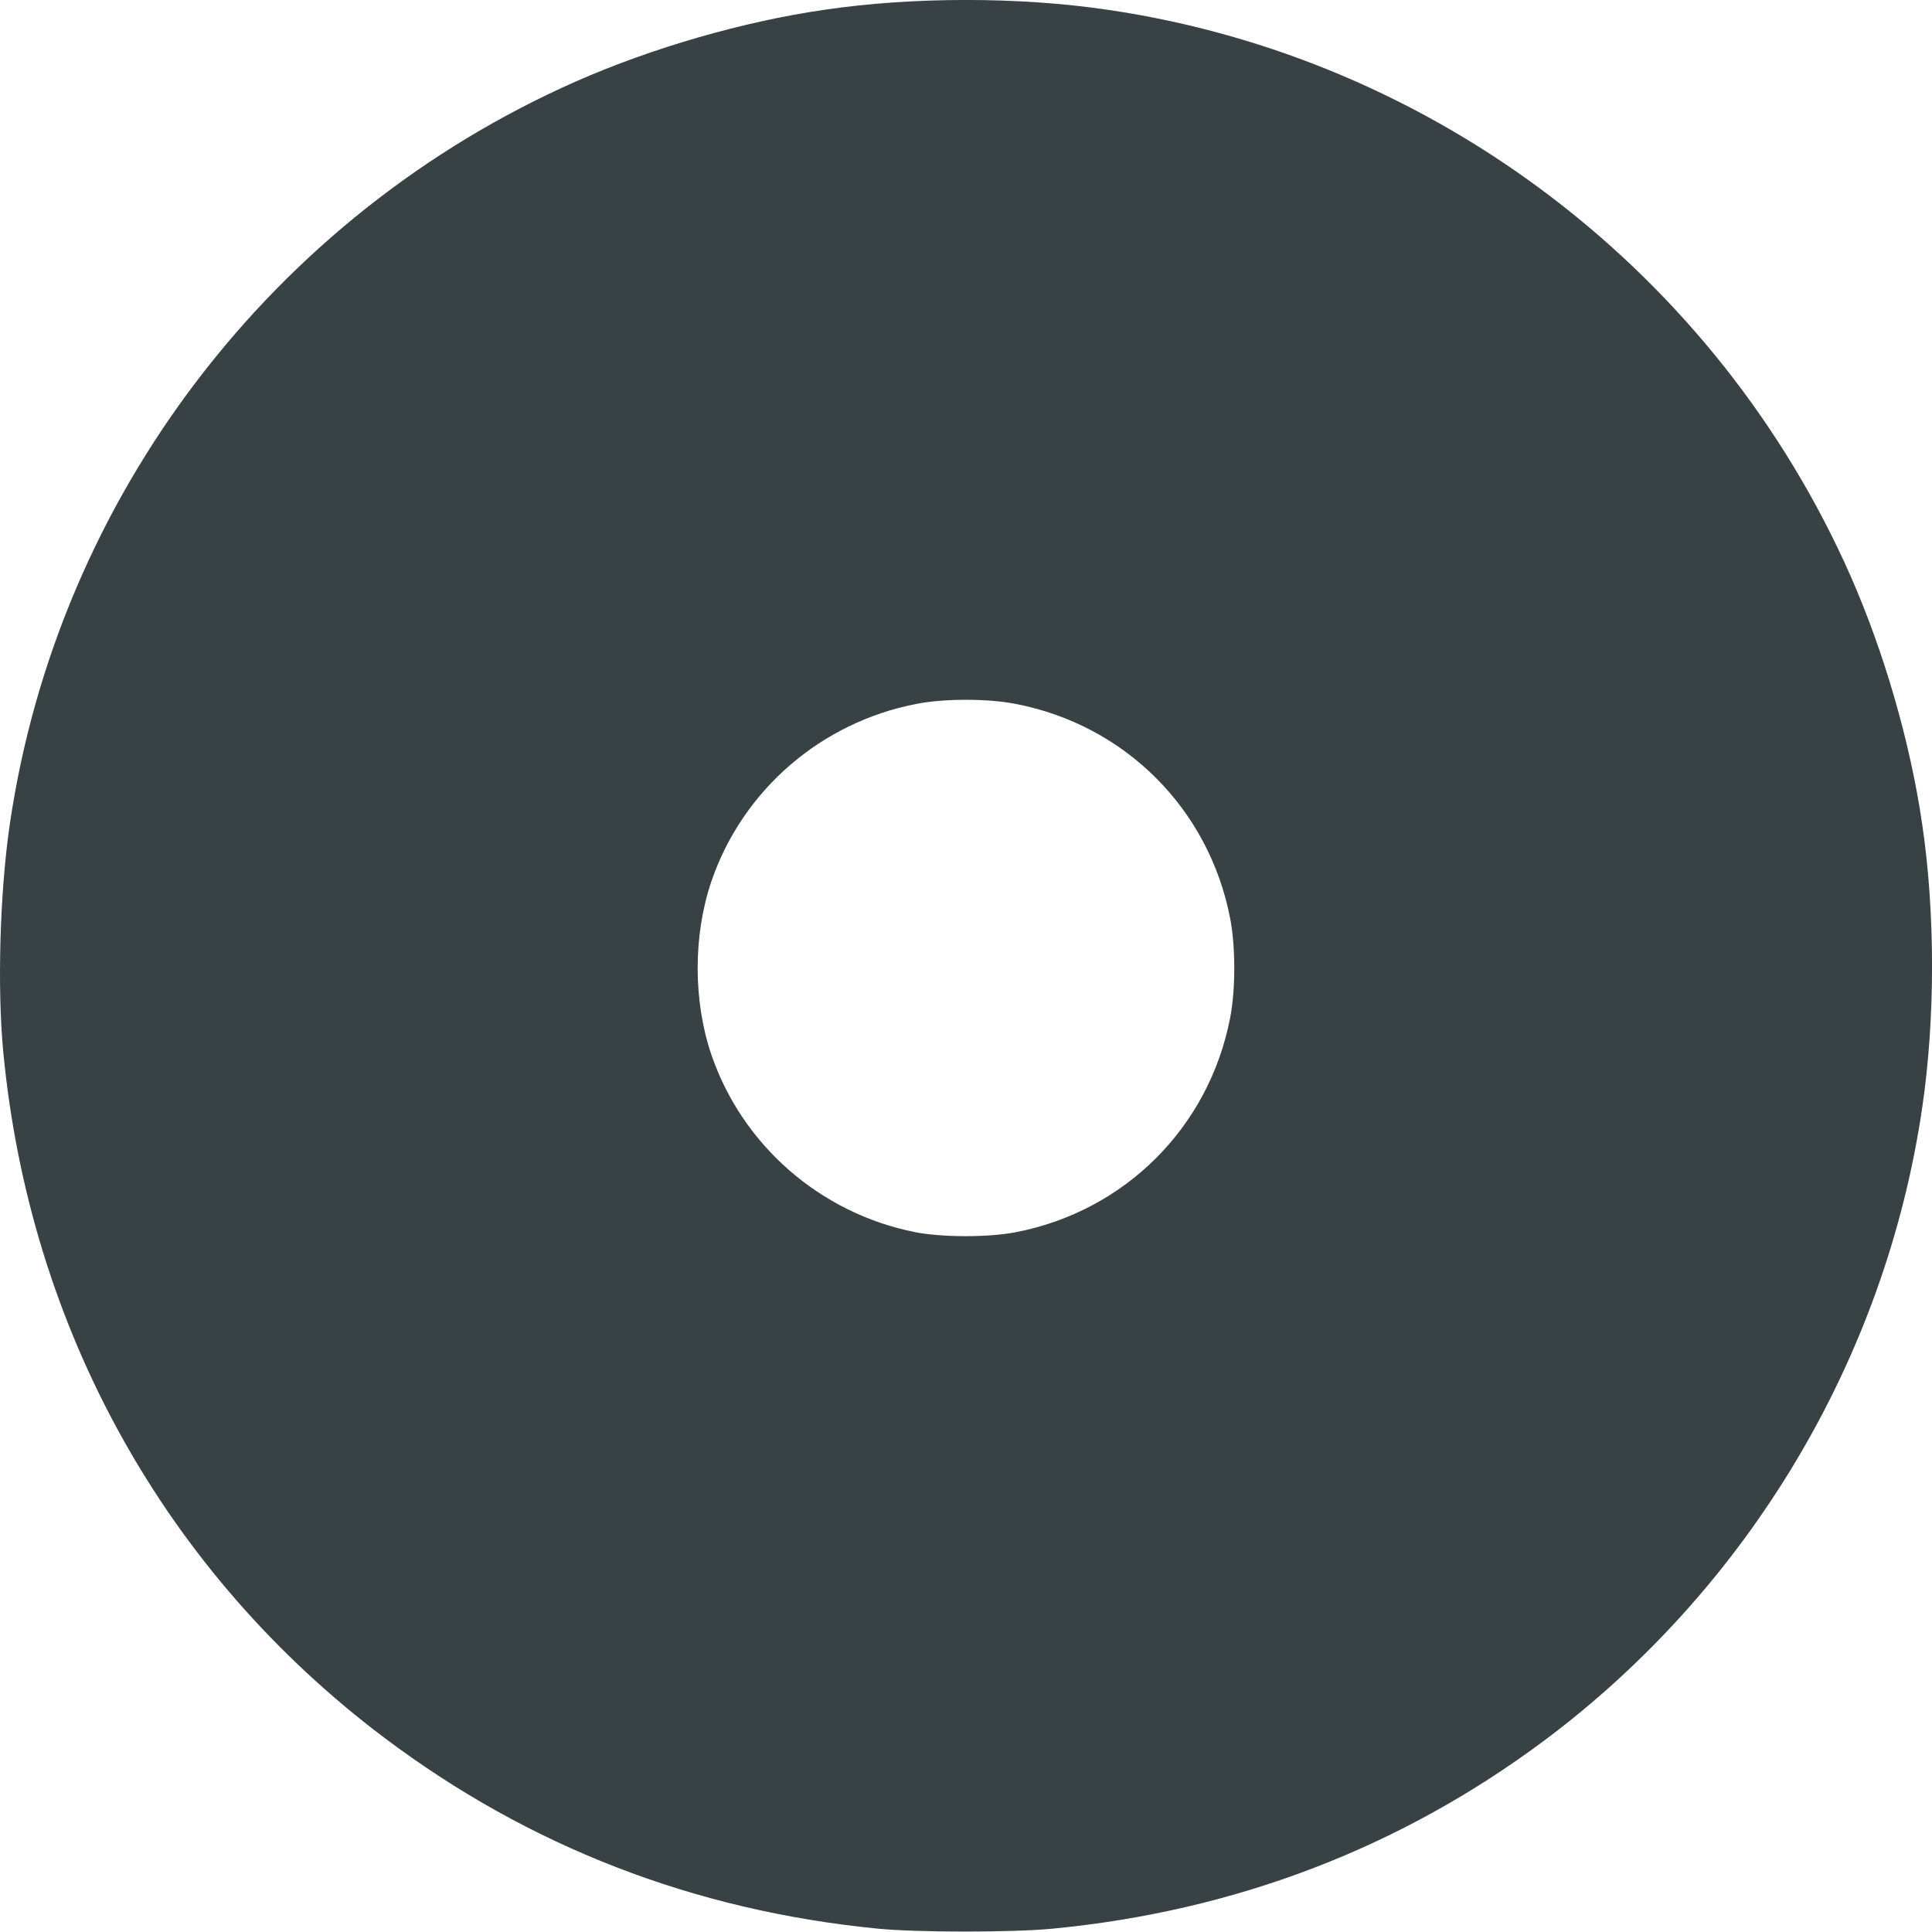<?xml version="1.0" encoding="UTF-8"?>
<svg width="14px" height="14px" viewBox="0 0 14 14" version="1.1" xmlns="http://www.w3.org/2000/svg" xmlns:xlink="http://www.w3.org/1999/xlink">
    <!-- Generator: Sketch 46.2 (44496) - http://www.bohemiancoding.com/sketch -->
    <title>Fill 1</title>
    <desc>Created with Sketch.</desc>
    <defs></defs>
    <g id="Page-1" stroke="none" stroke-width="1" fill="none" fill-rule="evenodd">
        <g id="List-page-first-draft" transform="translate(-752, -1313)" fill="#384143">
            <path d="M759.361,1321.929 C760.153,1321.776 760.761,1321.168 760.914,1320.376 C760.954,1320.173 760.954,1319.857 760.914,1319.654 C760.761,1318.862 760.153,1318.254 759.361,1318.101 C759.158,1318.061 758.842,1318.061 758.639,1318.101 C757.949,1318.235 757.382,1318.725 757.156,1319.384 C757.022,1319.775 757.022,1320.255 757.156,1320.646 C757.381,1321.3 757.944,1321.791 758.628,1321.928 C758.822,1321.967 759.163,1321.968 759.361,1321.929 M758.354,1326.975 C757.028,1326.844 755.834,1326.381 754.787,1325.594 C753.201,1324.401 752.216,1322.63 752.024,1320.626 C751.979,1320.157 751.999,1319.465 752.071,1318.973 C752.418,1316.604 753.978,1314.559 756.176,1313.589 C756.729,1313.346 757.382,1313.157 757.973,1313.071 C758.616,1312.976 759.385,1312.976 760.027,1313.071 C762.396,1313.418 764.441,1314.978 765.411,1317.176 C765.654,1317.729 765.843,1318.381 765.929,1318.973 C766.024,1319.615 766.024,1320.384 765.929,1321.027 C765.662,1322.848 764.666,1324.513 763.183,1325.618 C762.141,1326.393 760.947,1326.849 759.626,1326.976 C759.336,1327.004 758.637,1327.004 758.354,1326.975" id="Fill-1"></path>
        </g>
    </g>
</svg>